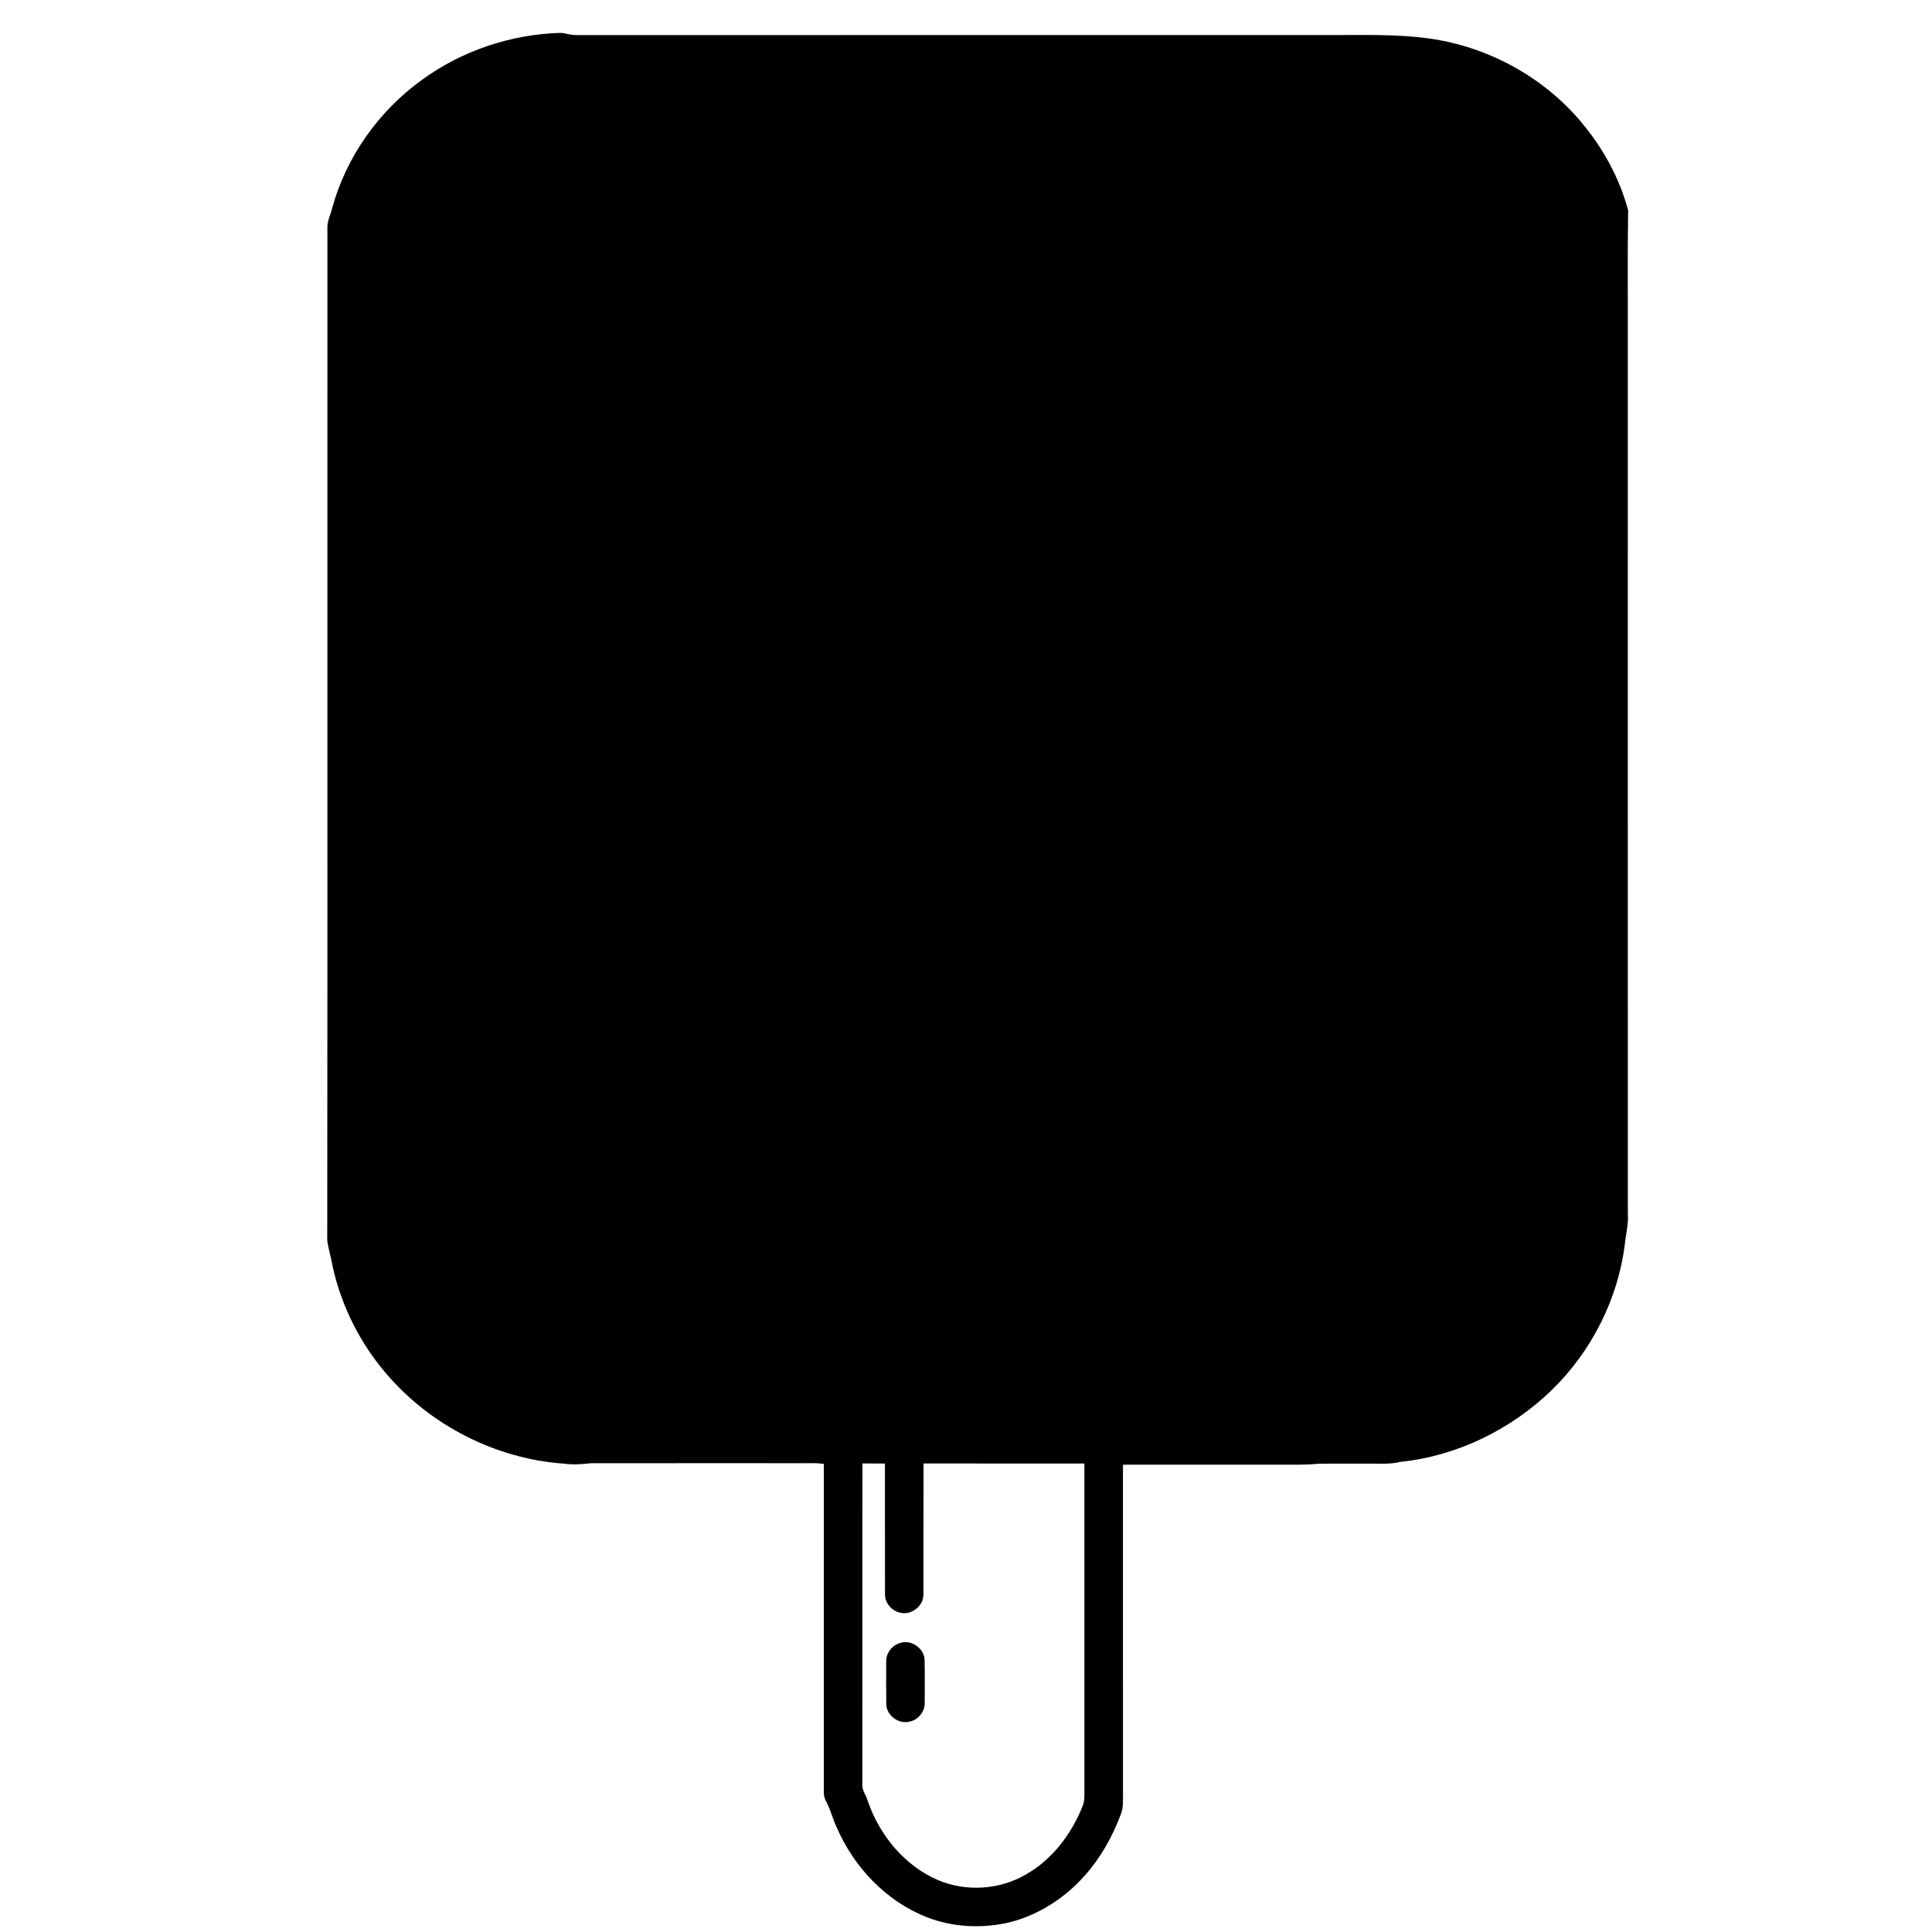 <?xml version="1.0" ?><!DOCTYPE svg  PUBLIC '-//W3C//DTD SVG 1.1//EN'  'http://www.w3.org/Graphics/SVG/1.1/DTD/svg11.dtd'><svg height="1000pt" version="1.1" viewBox="0 0 1000 1000" width="1000pt" xmlns="http://www.w3.org/2000/svg"><path d=" M 218.41 41.32 C 239.12 26.24 264.45 17.75 290.04 17.02 C 292.75 17.12 295.33 18.19 298.06 18.15 C 427.04 18.11 556.02 18.13 685.00 18.14 C 703.33 18.26 721.75 17.42 739.96 19.95 C 770.06 24.21 798.54 39.62 818.18 62.88 C 829.48 76.24 838.25 91.99 842.73 108.93 C 842.37 129.60 842.62 150.29 842.55 170.97 C 842.56 323.31 842.52 475.64 842.57 627.98 C 843.00 633.40 841.53 638.66 841.02 644.02 C 837.45 672.44 823.79 699.37 803.32 719.37 C 782.16 739.92 754.16 753.67 724.72 756.68 C 718.91 758.12 712.92 757.44 707.01 757.58 C 698.69 757.64 690.37 757.50 682.05 757.66 C 675.38 758.33 668.68 758.07 662.00 758.11 C 635.08 758.10 608.16 758.10 581.24 758.12 C 581.23 814.74 581.21 871.37 581.25 927.99 C 581.20 931.73 581.56 935.63 580.10 939.18 C 575.81 950.60 569.77 961.48 561.62 970.61 C 551.46 982.21 537.93 990.99 522.97 994.90 C 508.70 998.31 493.34 997.69 479.64 992.29 C 458.61 984.05 442.03 966.46 433.11 945.91 C 430.99 941.50 429.92 936.66 427.58 932.35 C 425.90 929.52 426.50 926.12 426.40 923.00 C 426.44 867.90 426.38 812.81 426.42 757.72 C 423.29 757.25 420.13 757.30 416.99 757.35 C 379.97 757.35 342.95 757.32 305.94 757.37 C 301.27 757.85 296.58 758.25 291.90 757.59 C 256.67 755.10 222.82 737.85 199.92 711.00 C 186.36 695.24 176.77 676.08 172.23 655.78 C 171.50 651.14 169.96 646.67 169.38 642.02 C 169.56 467.00 169.40 291.96 169.46 116.94 C 169.64 113.83 171.15 111.00 171.86 108.00 C 179.08 81.28 196.02 57.49 218.41 41.32 M 446.34 924.02 C 446.30 926.92 448.33 929.26 449.08 931.98 C 455.16 949.80 468.14 965.77 485.70 973.22 C 500.19 979.28 517.53 978.17 531.08 970.18 C 544.85 962.37 554.79 949.01 560.52 934.45 C 561.17 932.71 561.24 930.83 561.29 929.01 C 561.29 871.85 561.31 814.68 561.28 757.52 C 533.52 757.49 505.76 757.52 478.01 757.50 C 477.95 780.02 478.01 802.54 477.97 825.06 C 478.22 831.39 471.32 836.53 465.32 834.57 C 461.13 833.46 457.94 829.36 458.07 825.00 C 458.04 802.51 458.08 780.01 458.04 757.52 C 454.16 757.52 450.27 757.51 446.39 757.47 C 446.29 812.98 446.39 868.50 446.34 924.02 Z" fill="#000000" opacity="1.00"/><path d=" M 465.39 850.56 C 471.13 848.30 478.20 852.77 478.56 858.94 C 478.76 866.31 478.59 873.70 478.63 881.08 C 478.86 885.67 475.49 890.07 471.01 891.06 C 465.29 892.69 458.83 888.00 458.74 882.03 C 458.62 874.69 458.68 867.34 458.70 860.01 C 458.58 855.83 461.45 851.88 465.39 850.56 Z" fill="#000000" opacity="1.00"/></svg>
